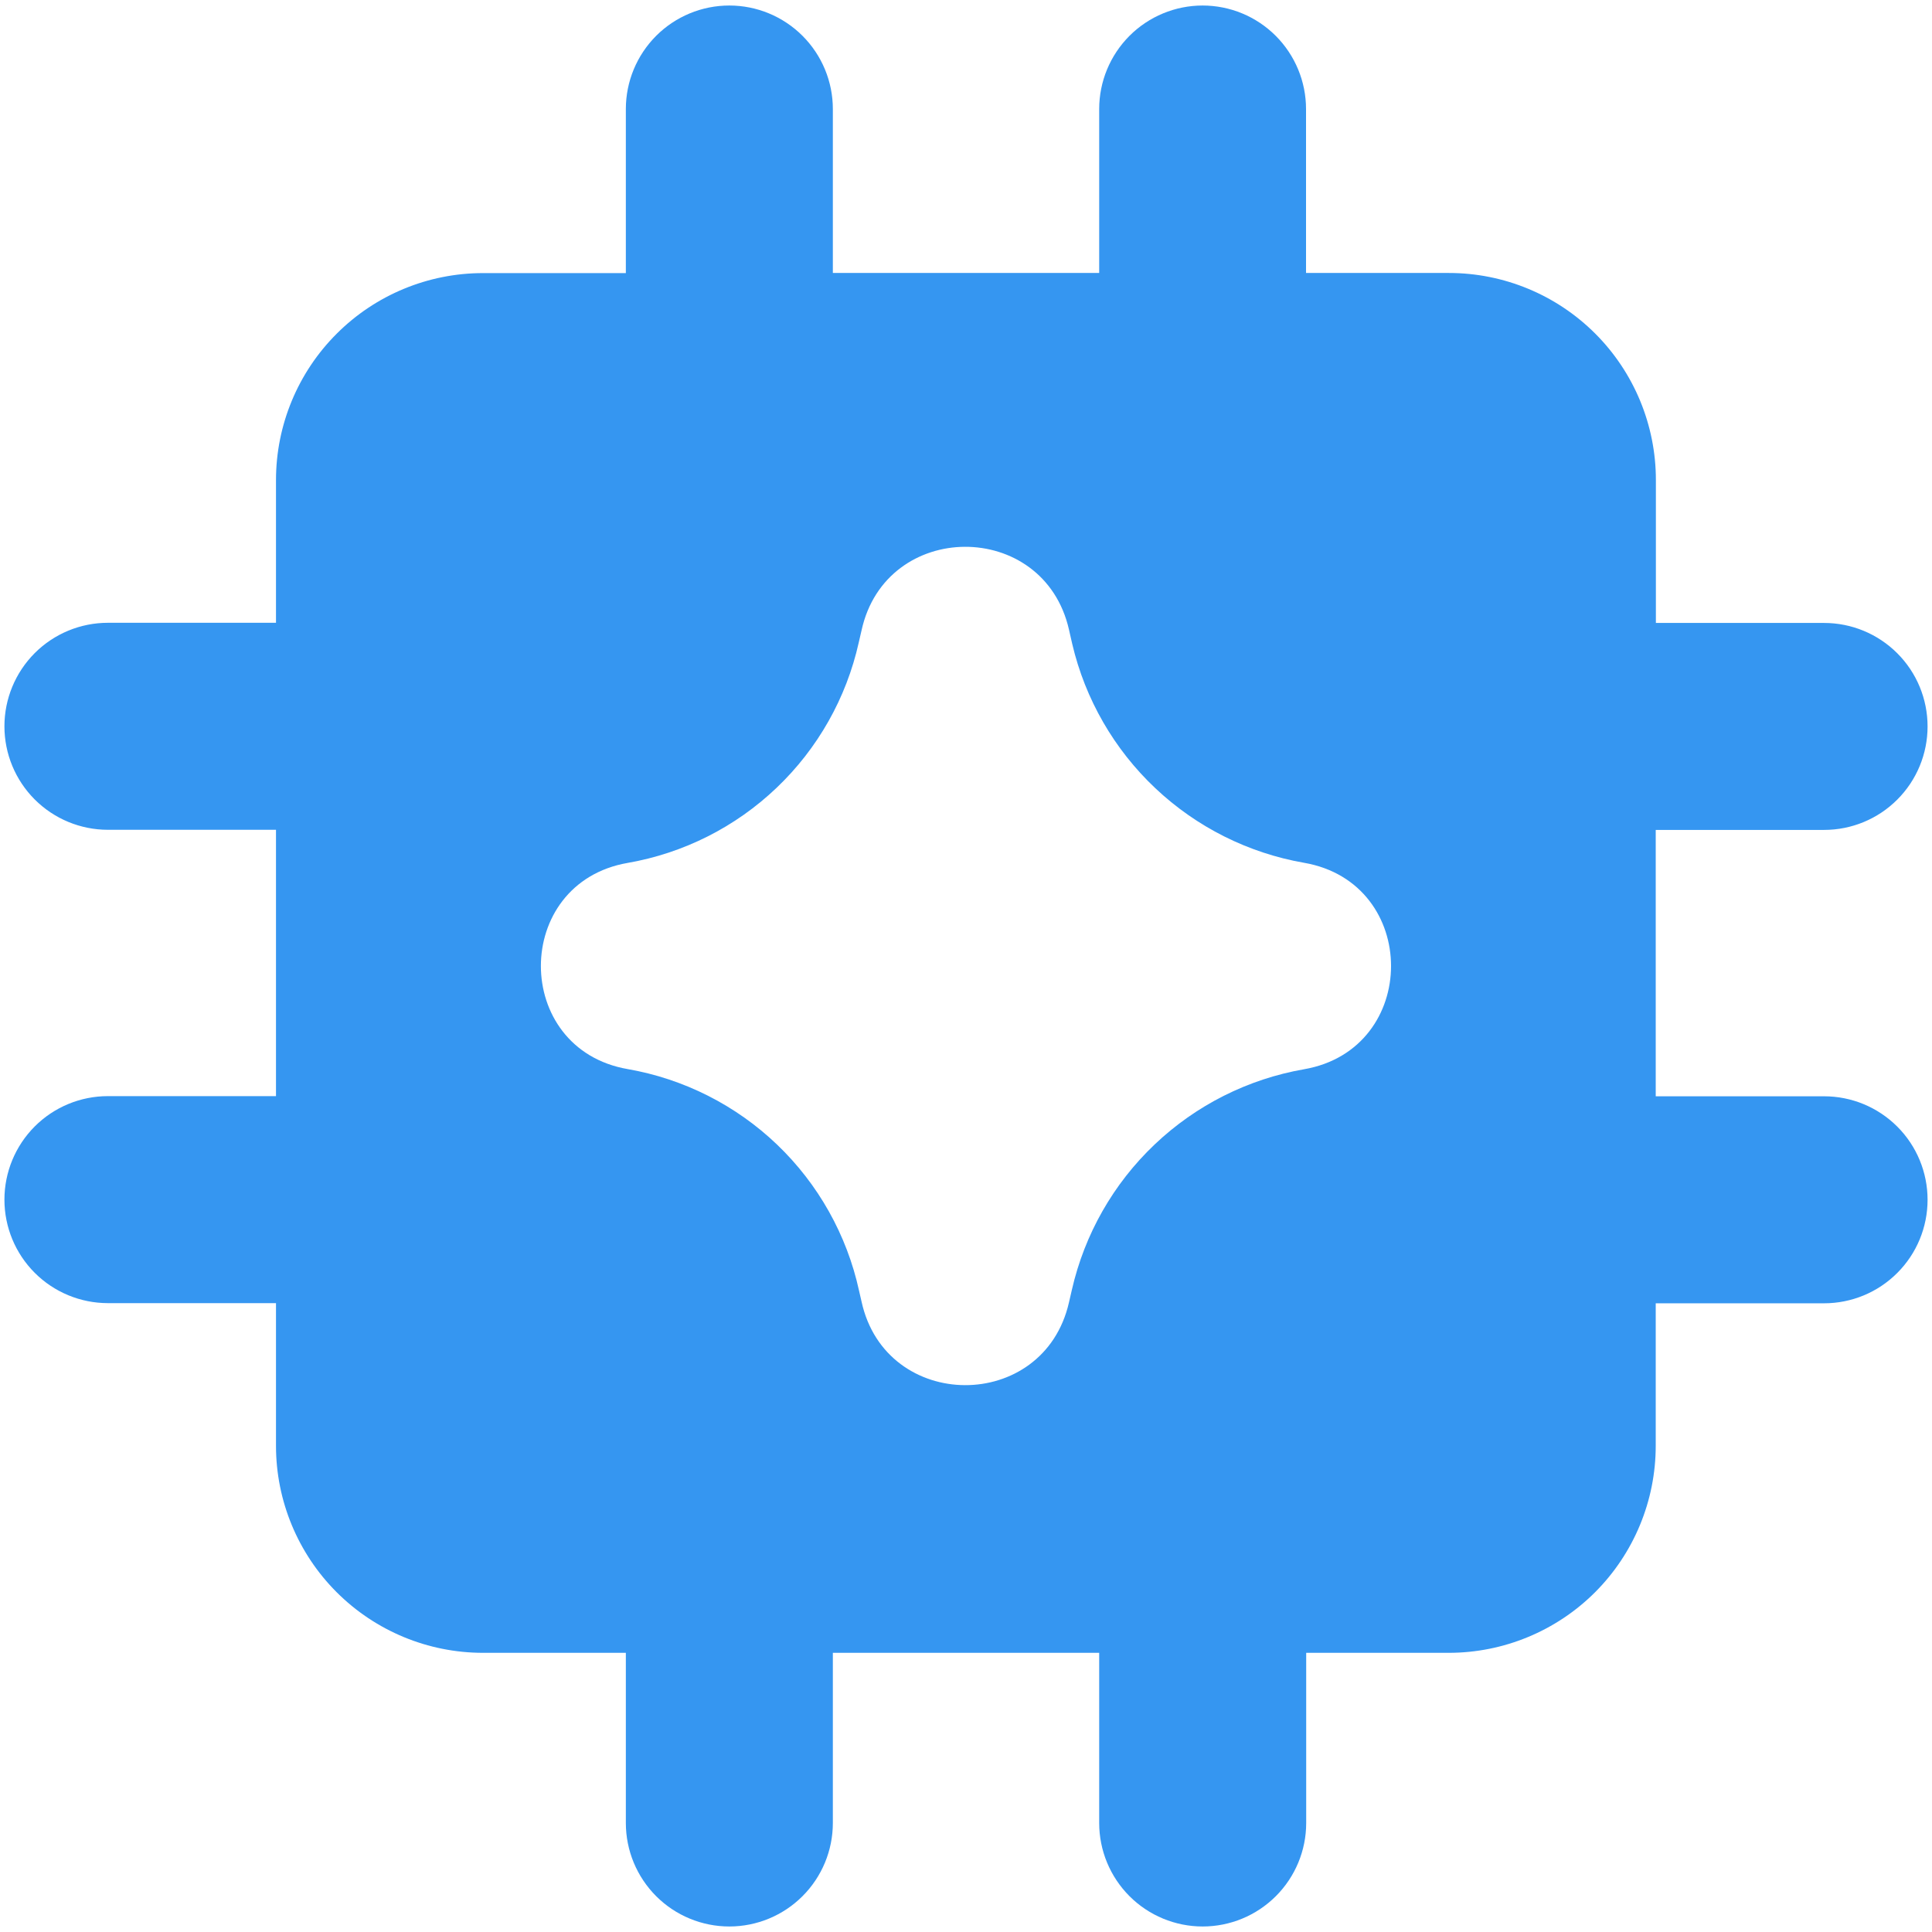 <svg width="48" height="48" viewBox="0 0 48 48" fill="none" xmlns="http://www.w3.org/2000/svg">
<g clip-path="url(#clip0_1297_159)">
<path fill-rule="evenodd" clip-rule="evenodd" d="M29.877 0.137C30.559 0.137 31.213 0.408 31.695 0.89C32.177 1.373 32.448 2.027 32.448 2.709V6.782H35.997C37.361 6.782 38.669 7.324 39.633 8.288C40.598 9.253 41.14 10.561 41.14 11.925V15.477H45.319C46.001 15.477 46.655 15.748 47.137 16.23C47.62 16.712 47.89 17.366 47.89 18.048C47.89 18.73 47.62 19.384 47.137 19.866C46.655 20.349 46.001 20.619 45.319 20.619H41.136V27.237H45.319C46.001 27.237 46.655 27.508 47.137 27.99C47.62 28.472 47.89 29.126 47.89 29.808C47.89 30.49 47.62 31.144 47.137 31.626C46.655 32.109 46.001 32.38 45.319 32.38H41.136V35.921C41.136 37.285 40.594 38.593 39.63 39.558C38.665 40.522 37.357 41.064 35.993 41.064H32.452V45.291C32.452 45.974 32.181 46.627 31.698 47.11C31.216 47.592 30.562 47.863 29.88 47.863C29.198 47.863 28.544 47.592 28.062 47.11C27.58 46.627 27.309 45.974 27.309 45.291V41.064H20.692V45.291C20.692 45.974 20.421 46.627 19.938 47.11C19.456 47.592 18.802 47.863 18.12 47.863C17.438 47.863 16.784 47.592 16.302 47.11C15.82 46.627 15.549 45.974 15.549 45.291V41.064H12C10.636 41.064 9.328 40.522 8.364 39.558C7.399 38.593 6.857 37.285 6.857 35.921V32.376H2.681C1.999 32.376 1.345 32.105 0.863 31.623C0.381 31.141 0.11 30.487 0.11 29.805C0.11 29.123 0.381 28.469 0.863 27.986C1.345 27.504 1.999 27.233 2.681 27.233H6.857V20.616H2.681C1.999 20.616 1.345 20.345 0.863 19.863C0.381 19.381 0.11 18.727 0.11 18.045C0.11 17.363 0.381 16.709 0.863 16.226C1.345 15.744 1.999 15.473 2.681 15.473H6.857V11.928C6.857 10.564 7.399 9.256 8.364 8.292C9.328 7.327 10.636 6.785 12 6.785H15.549V2.709C15.549 2.027 15.82 1.373 16.302 0.89C16.784 0.408 17.438 0.137 18.12 0.137C18.802 0.137 19.456 0.408 19.938 0.89C20.421 1.373 20.692 2.027 20.692 2.709V6.782H27.309V2.709C27.309 2.027 27.58 1.373 28.062 0.89C28.544 0.408 29.198 0.137 29.88 0.137H29.877ZM21.405 15.662C22.008 12.905 25.93 12.888 26.558 15.641L26.585 15.761L26.64 16.001C26.962 17.372 27.68 18.617 28.704 19.583C29.728 20.549 31.013 21.194 32.4 21.436C35.28 21.936 35.28 26.064 32.4 26.565C31.005 26.808 29.713 27.459 28.687 28.434C27.66 29.409 26.945 30.666 26.63 32.047L26.558 32.359C25.93 35.112 22.008 35.092 21.405 32.338L21.343 32.068C21.04 30.682 20.331 29.419 19.307 28.438C18.283 27.458 16.99 26.804 15.593 26.561C12.72 26.061 12.72 21.939 15.593 21.439C16.985 21.197 18.274 20.547 19.296 19.571C20.319 18.596 21.029 17.339 21.336 15.96L21.381 15.765L21.405 15.662Z" fill="#3596f1"/>
</g>
<defs>
<clipPath id="clip0_1297_159">
<rect width="48" height="48" fill="#3596f1"/>
</clipPath>
</defs>
</svg>
